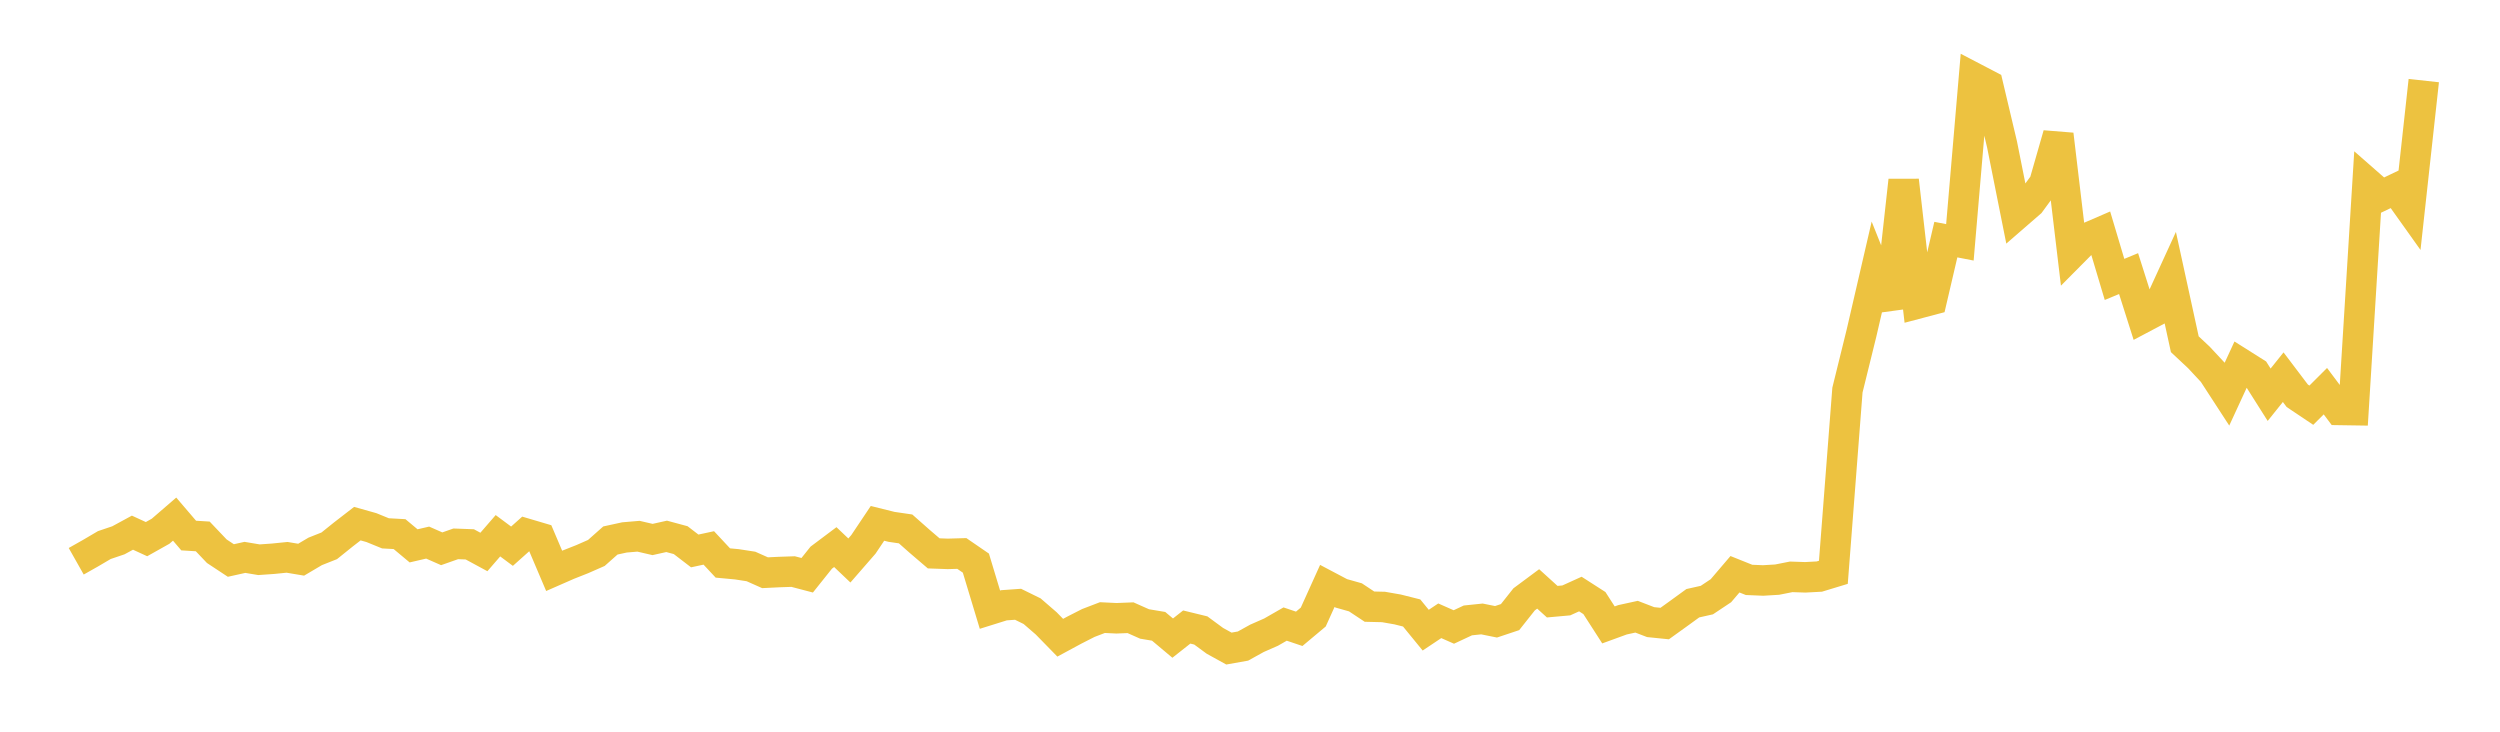 <svg width="164" height="48" xmlns="http://www.w3.org/2000/svg" xmlns:xlink="http://www.w3.org/1999/xlink"><path fill="none" stroke="rgb(237,194,64)" stroke-width="2" d="M5,36.819L5.922,36.298L6.844,35.756L7.766,35.444L8.689,34.943L9.611,35.368L10.533,34.85L11.455,34.054L12.377,35.132L13.299,35.189L14.222,36.16L15.144,36.769L16.066,36.564L16.988,36.718L17.91,36.654L18.832,36.561L19.754,36.716L20.677,36.171L21.599,35.805L22.521,35.064L23.443,34.351L24.365,34.611L25.287,34.987L26.21,35.038L27.132,35.808L28.054,35.594L28.976,36L29.898,35.676L30.82,35.71L31.743,36.21L32.665,35.145L33.587,35.831L34.509,35.007L35.431,35.28L36.353,37.448L37.275,37.044L38.198,36.679L39.12,36.274L40.042,35.456L40.964,35.255L41.886,35.177L42.808,35.391L43.731,35.185L44.653,35.434L45.575,36.142L46.497,35.944L47.419,36.932L48.341,37.018L49.263,37.16L50.186,37.571L51.108,37.526L52.03,37.495L52.952,37.737L53.874,36.582L54.796,35.89L55.719,36.768L56.641,35.709L57.563,34.332L58.485,34.562L59.407,34.697L60.329,35.512L61.251,36.301L62.174,36.334L63.096,36.308L64.018,36.941L64.94,39.994L65.862,39.706L66.784,39.64L67.707,40.094L68.629,40.891L69.551,41.835L70.473,41.337L71.395,40.867L72.317,40.514L73.24,40.559L74.162,40.522L75.084,40.932L76.006,41.086L76.928,41.86L77.85,41.133L78.772,41.358L79.695,42.037L80.617,42.546L81.539,42.382L82.461,41.872L83.383,41.467L84.305,40.938L85.228,41.25L86.15,40.478L87.072,38.438L87.994,38.925L88.916,39.185L89.838,39.796L90.76,39.818L91.683,39.979L92.605,40.211L93.527,41.339L94.449,40.723L95.371,41.13L96.293,40.699L97.216,40.603L98.138,40.79L99.06,40.482L99.982,39.318L100.904,38.633L101.826,39.47L102.749,39.387L103.671,38.969L104.593,39.561L105.515,40.994L106.437,40.658L107.359,40.456L108.281,40.811L109.204,40.905L110.126,40.242L111.048,39.572L111.97,39.365L112.892,38.751L113.814,37.671L114.737,38.041L115.659,38.079L116.581,38.024L117.503,37.841L118.425,37.872L119.347,37.823L120.269,37.543L121.192,25.591L122.114,21.852L123.036,17.869L123.958,20.179L124.88,11.836L125.802,19.911L126.725,19.667L127.647,15.718L128.569,15.898L129.491,5.108L130.413,5.589L131.335,9.48L132.257,14.098L133.18,13.297L134.102,12.037L135.024,8.82L135.946,16.566L136.868,15.637L137.79,15.238L138.713,18.33L139.635,17.948L140.557,20.852L141.479,20.364L142.401,18.353L143.323,22.582L144.246,23.446L145.168,24.435L146.09,25.854L147.012,23.856L147.934,24.438L148.856,25.895L149.778,24.744L150.701,25.963L151.623,26.581L152.545,25.661L153.467,26.892L154.389,26.906L155.311,12.019L156.234,12.828L157.156,12.386L158.078,13.68L159,5.287"></path></svg>